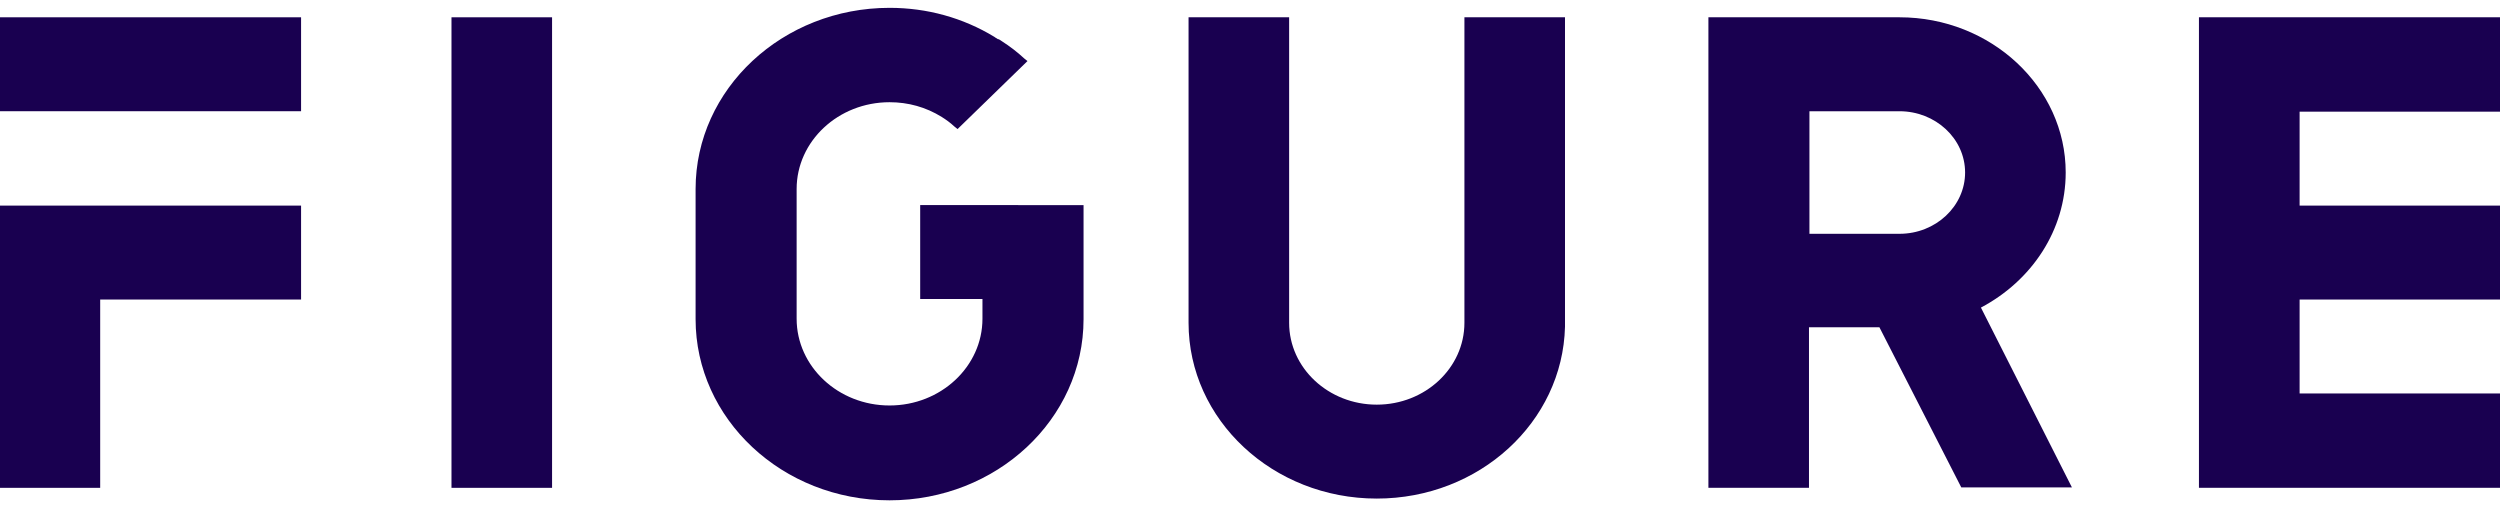 <svg fill="none" height="25" viewBox="0 0 121 25" width="121" xmlns="http://www.w3.org/2000/svg"><g fill="#190050"><path clip-rule="evenodd" d="m0 0h14.572v4.546h-14.572zm0 22.774v-13.66h14.572v4.546h-9.723v9.114z" fill-rule="evenodd" transform="translate(0 .837)"/><path d="m4.868 0h-4.868v22.774h4.868z" transform="translate(21.852 .837)"/><path d="m10.872 9.547v4.546h3.014v.953c0 2.316-2.017 4.2-4.497 4.2-2.48 0-4.497-1.883-4.497-4.2v-6.278c0-2.316 2.017-4.2 4.497-4.2.904 0 1.762.238 2.527.714.209.13.417.281.603.455l.162.13 3.384-3.291-.162-.13c-.325-.303-.696-.585-1.066-.823-.07-.043-.116-.087-.185-.108h-.023c-.046-.043-.116-.065-.162-.108-1.53-.931-3.269-1.407-5.077-1.407-5.169 0-9.388 3.918-9.388 8.768v6.3c0 4.828 4.196 8.768 9.388 8.768 5.169 0 9.389-3.918 9.389-8.768v-5.52z" transform="translate(33.665 .379)"/><path d="m13.352 0v14.591.195c0 2.187-1.901 3.962-4.242 3.962-2.341 0-4.242-1.775-4.242-3.962v-.195-14.591h-4.868v14.591.195c0 4.698 4.08 8.508 9.11 8.508 4.961 0 8.994-3.702 9.11-8.313v-.195-.195-14.591z" transform="translate(57.526 .837)"/><path d="m12.24 22.753h5.355l-4.404-8.703c2.457-1.299 4.103-3.745 4.103-6.538 0-4.135-3.616-7.512-8.044-7.512h-.209-4.149-2.063-2.828v22.774h4.868v-7.772h3.408zm-7.349-18.206h4.149.209c1.739 0 3.176 1.321 3.176 2.966 0 1.624-1.414 2.966-3.176 2.966h-.209-4.149z" transform="translate(82.686 .837)"/><path d="m14.571 4.568v-4.568h-14.571v22.774h14.571v-4.568h-9.699v-4.546h9.699v-4.546h-9.699v-4.546z" transform="translate(106.429 .837)"/></g></svg>